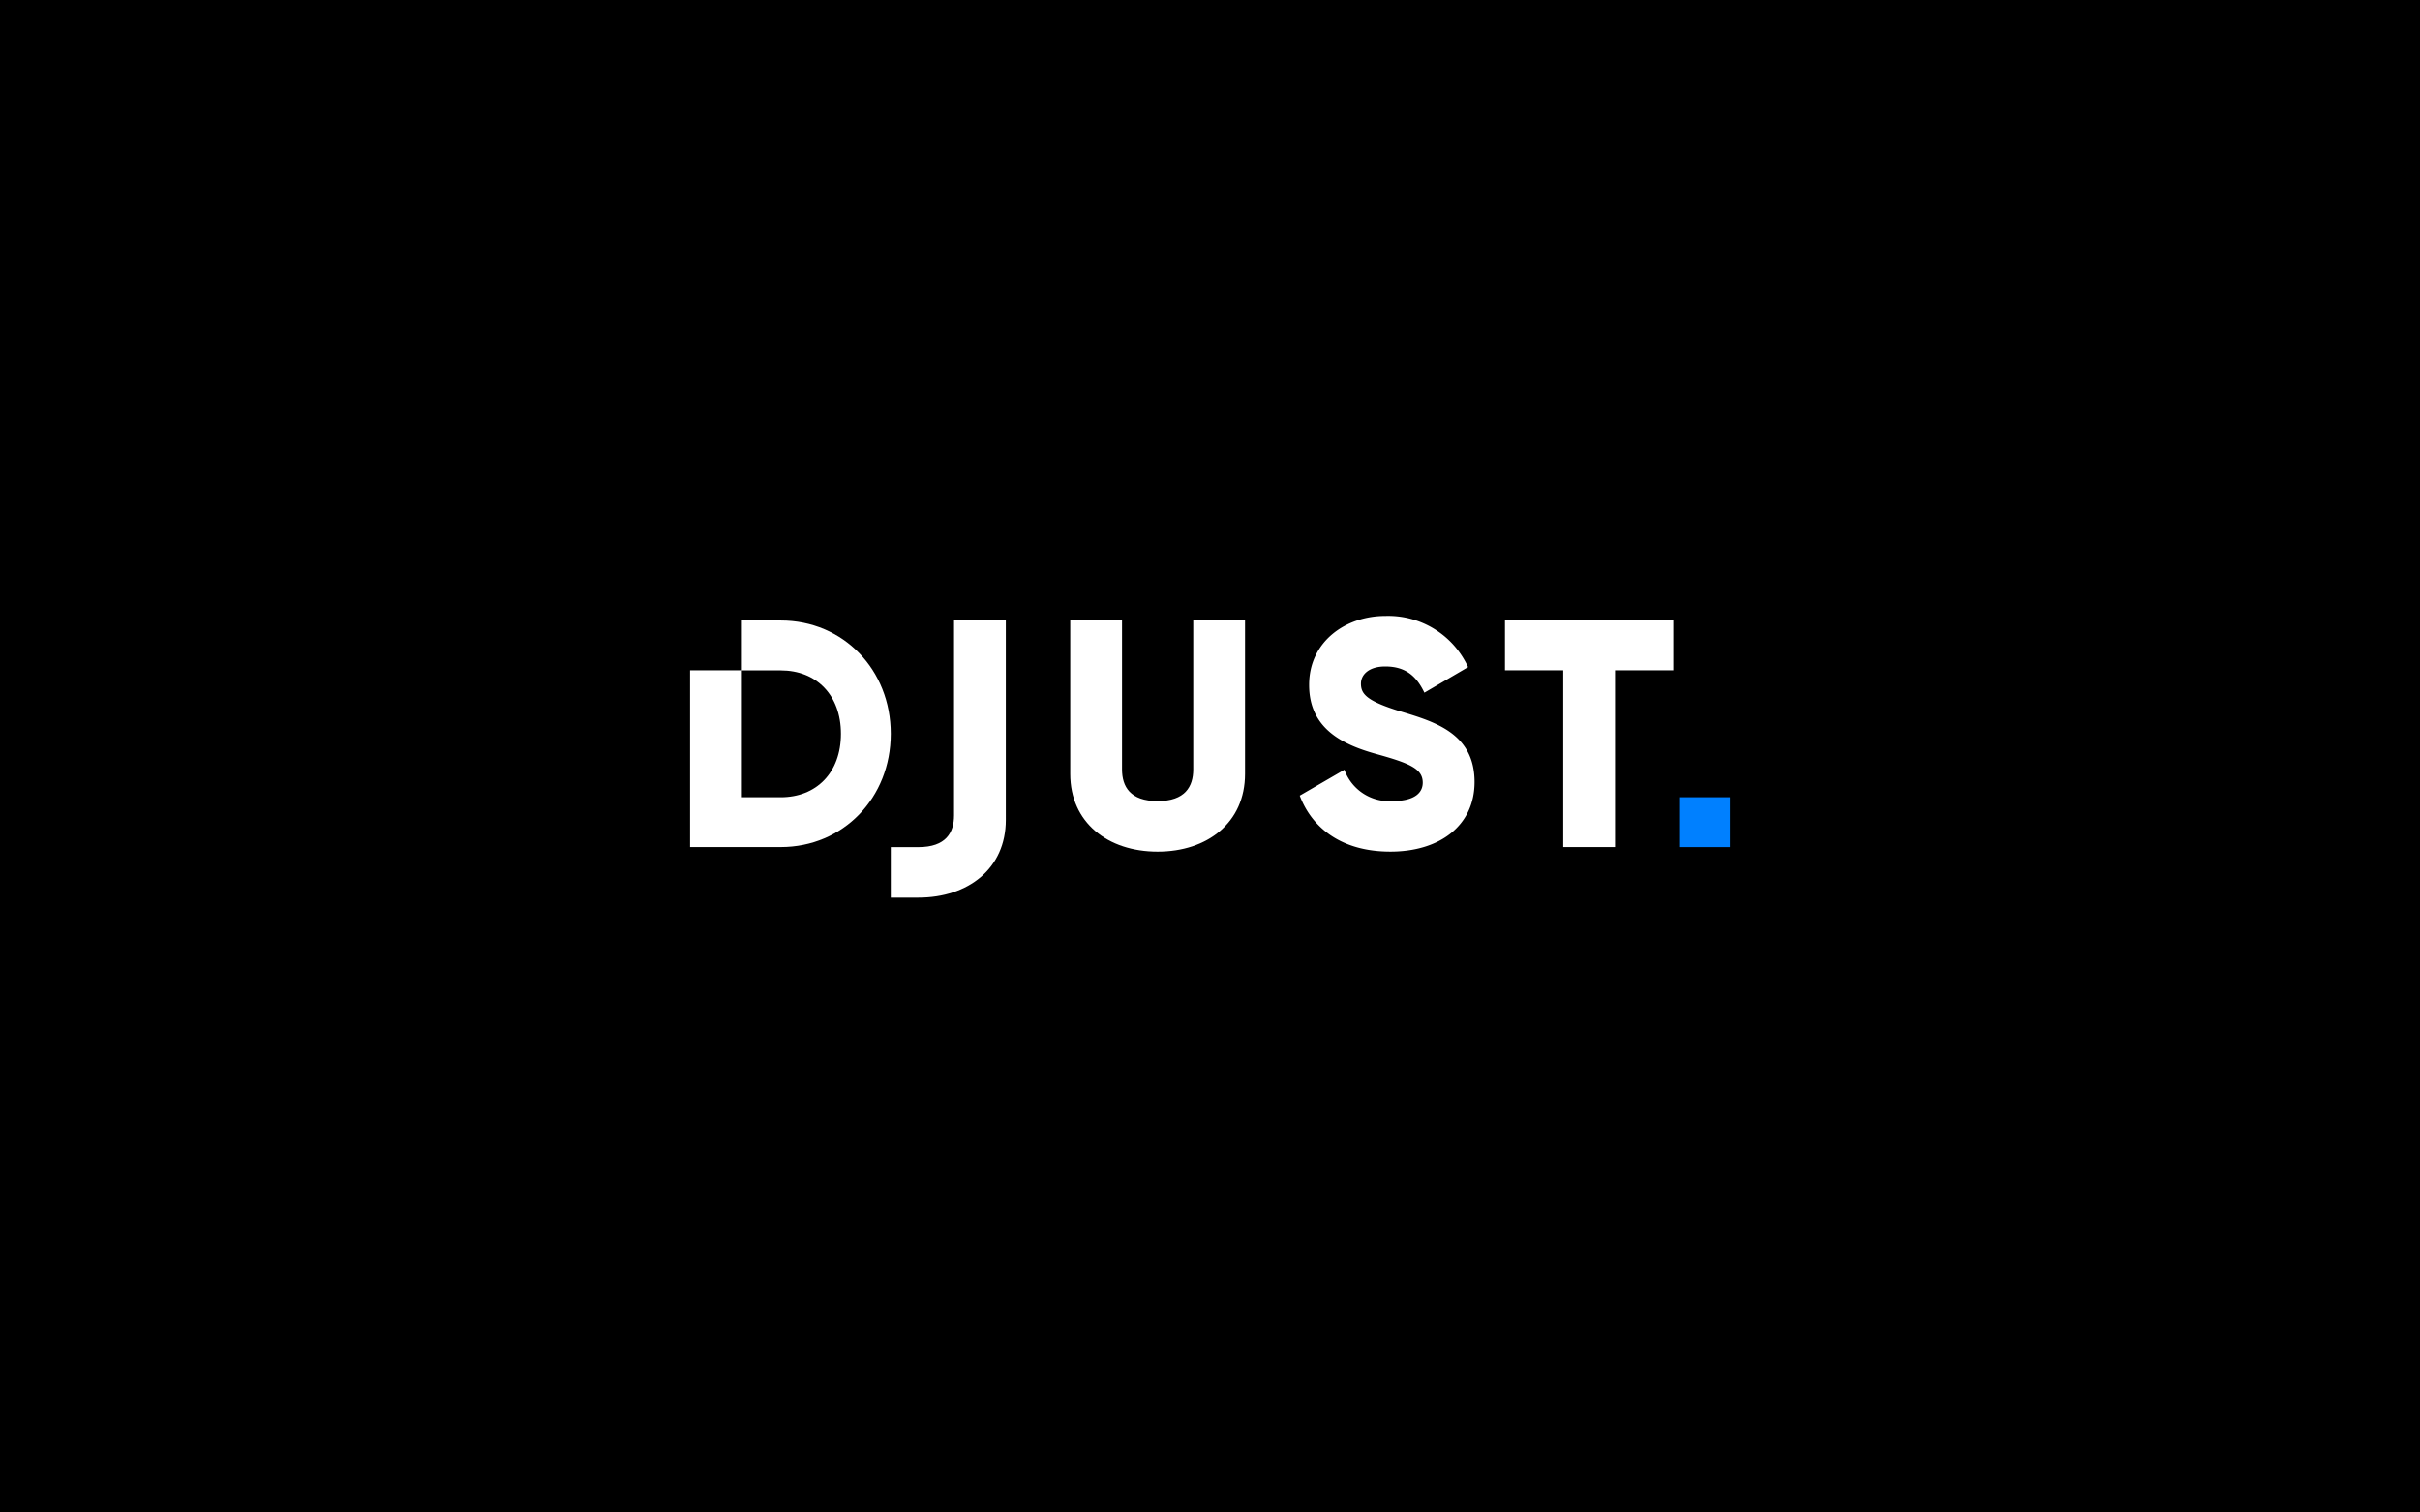 <svg xmlns="http://www.w3.org/2000/svg" xmlns:xlink="http://www.w3.org/1999/xlink" width="1280" height="800" viewBox="0 0 1280 800">
  <rect x="0" y="0" width="1280" height="800" fill="#333333" stroke="none"/>
  <defs>
    <clipPath id="clip-Djust-a">
      <rect width="1280" height="800"/>
    </clipPath>
  </defs>
  <g id="Djust-a" clip-path="url(#clip-Djust-a)">
    <rect width="1280" height="800"/>
    <g id="Groupe_4" data-name="Groupe 4" transform="translate(-4470.521 -592.822)">
      <path id="Tracé_12" data-name="Tracé 12" d="M4943.906,1013.655l23.628-13.7a25.113,25.113,0,0,0,25.17,16.6c13.013,0,16.261-5.134,16.261-9.753,0-7.364-6.843-10.275-24.829-15.242-17.806-4.967-35.27-13.523-35.27-36.47,0-23.109,19.513-36.466,40.237-36.466a46.479,46.479,0,0,1,43.843,27.055l-23.11,13.523c-4.11-8.56-9.761-13.868-20.721-13.868-8.562,0-12.838,4.278-12.838,9.066,0,5.483,2.91,9.254,21.57,14.9,18.147,5.474,38.521,11.812,38.521,37.156,0,23.109-18.5,36.811-44.516,36.811C4966.684,1043.277,4950.585,1031.29,4943.906,1013.655Z" transform="translate(214.083)" fill="#fff"/>
      <path id="Tracé_13" data-name="Tracé 13" d="M4903.107,1000.569v-81.16H4930.5v78.746c0,9.067,4.277,16.775,18.834,16.775s18.834-7.7,18.834-16.775V919.409h27.393v81.16c0,25.68-19.861,41.093-46.227,41.093S4903.107,1026.249,4903.107,1000.569Z" transform="translate(133.494 1.615)" fill="#fff"/>
      <path id="Tracé_14" data-name="Tracé 14" d="M5069.425,945.791h-30.817v93.478h-27.4V945.791H4980.39V919.4h89.033Z" transform="translate(286.145 1.586)" fill="#fff"/>
      <path id="Tracé_15" data-name="Tracé 15" d="M4883.468,919.409H4862.92V945.8h20.548c18.83,0,31.842,13,31.842,33.55s-13.012,33.558-31.842,33.558H4862.92V945.761h-27.4v93.478h47.948c33.039,0,58.2-26.029,58.2-59.928S4916.507,919.409,4883.468,919.409Z" transform="translate(0.001 1.615)" fill="#fff"/>
      <rect id="Rectangle_6" data-name="Rectangle 6" width="26.369" height="26.369" transform="translate(5359.151 1014.507)" fill="#0080ff"/>
      <path id="Tracé_16" data-name="Tracé 16" d="M4904.664,919.409V1022.5c0,9.07-4.277,16.775-18.839,16.775H4871.2v26.71h14.626c26.366,0,46.227-15.413,46.227-41.089V919.409Z" transform="translate(70.473 1.615)" fill="#fff"/>
    </g>
  </g>
</svg>
